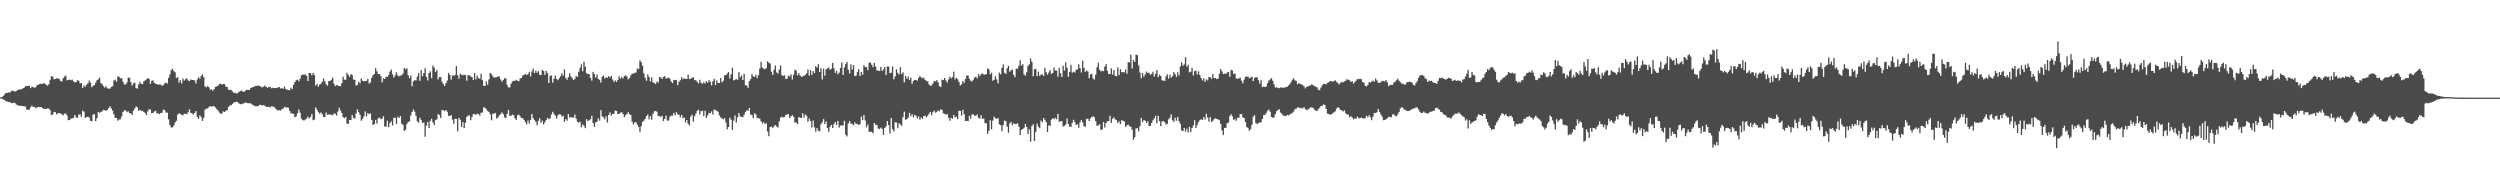 <?xml version="1.0" encoding="UTF-8"?>
<svg xmlns="http://www.w3.org/2000/svg" width="1920" height="150">
  <path d="M0 74.740h1v1.000H0zM1 74.478h1v1.288H1zM2 73.692h1v2.705H2zM3 72.532h1v4.276H3zM4 71.376h1v6.402H4zM5 71.448h1v6.496H5zM6 70.839h1v7.536H6zM7 71.229h1v6.994H7zM8 70.102h1v8.985H8zM9 69.677h1v9.524H9zM10 69.787h1v9.084H10zM11 70.406h1v8.624H11zM12 69.946h1v10.287H12zM13 69.129h1v11.721H13zM14 68.934h1v12.108H14zM15 68.496h1v12.858H15zM16 68.582h1v12.745H16zM17 67.900h1v13.626H17zM18 67.435h1v14.191H18zM19 66.271h1v15.556H19zM20 66.097h1v17.901H20zM21 65.951h1v18.323H21zM22 65.891h1v18.423H22zM23 67.710h1v14.747H23zM24 66.497h1v14.598H24zM25 66.843h1v15.408H25zM26 67.425h1v14.588H26zM27 66.902h1v16.210H27zM28 65.303h1v17.271H28zM29 65.074h1v16.975H29zM30 64.479h1v17.874H30zM31 64.285h1v17.879H31zM32 64.515h1v18.413H32zM33 63.965h1v19.740H33zM34 64.225h1v19.218H34zM35 65.052h1v18.641H35zM36 65.810h1v17.502H36zM37 64.728h1v18.678H37zM38 61.368h1v23.268H38zM39 58.490h1v29.932H39zM40 58.965h1v28.900H40zM41 60.927h1v25.008H41zM42 60.681h1v25.467H42zM43 60.210h1v27.632H43zM44 60.115h1v26.824H44zM45 60.707h1v26.191H45zM46 62.094h1v25.004H46zM47 62.629h1v25.160H47zM48 60.111h1v28.505H48zM49 58.762h1v28.512H49zM50 58.100h1v29.111H50zM51 61.687h1v26.934H51zM52 61.435h1v30.888H52zM53 61.155h1v31.036H53zM54 61.616h1v29.411H54zM55 61.087h1v29.910H55zM56 62.422h1v28.066H56zM57 63.324h1v24.963H57zM58 63.007h1v27.038H58zM59 61.605h1v29.009H59zM60 62.027h1v26.046H60zM61 63.961h1v23.867H61zM62 63.802h1v25.911H62zM63 67.494h1v17.512H63zM64 65.569h1v20.200H64zM65 66.667h1v23.762H65zM66 65.146h1v24.853H66zM67 64.065h1v25.566H67zM68 61.904h1v28.311H68zM69 63.436h1v29.324H69zM70 66.978h1v26.211H70zM71 65.835h1v22.148H71zM72 65.324h1v22.382H72zM73 63.563h1v29.533H73zM74 61.666h1v29.145H74zM75 60.927h1v25.047H75zM76 59.535h1v27.081H76zM77 63.861h1v22.149H77zM78 64.614h1v20.740H78zM79 66.194h1v18.196H79zM80 67.222h1v17.475H80zM81 66.264h1v18.897H81zM82 67.829h1v16.600H82zM83 68.070h1v14.881H83zM84 68.055h1v13.571H84zM85 66.816h1v16.507H85zM86 66.241h1v18.727H86zM87 61.839h1v26.032H87zM88 61.121h1v29.393H88zM89 62.806h1v27.819H89zM90 58.569h1v34.165H90zM91 58.965h1v32.845H91zM92 60.071h1v31.541H92zM93 60.171h1v29.202H93zM94 62.822h1v23.181H94zM95 64.716h1v20.122H95zM96 64.924h1v19.841H96zM97 63.418h1v22.745H97zM98 59.484h1v26.004H98zM99 59.857h1v26.959H99zM100 63.086h1v24.084H100zM101 65.738h1v22.566H101zM102 63.988h1v20.998H102zM103 63.564h1v19.750H103zM104 67.619h1v14.152H104zM105 68.075h1v14.334H105zM106 64.945h1v20.156H106zM107 62.753h1v21.669H107zM108 64.486h1v20.666H108zM109 64.629h1v20.360H109zM110 62.405h1v23.547H110zM111 61.805h1v25.103H111zM112 60.942h1v27.485H112zM113 59.986h1v25.524H113zM114 60.523h1v23.248H114zM115 64.433h1v19.728H115zM116 62.179h1v24.764H116zM117 61.697h1v25.034H117zM118 63.574h1v22.085H118zM119 64.368h1v20.735H119zM120 64.585h1v22.450H120zM121 65.050h1v22.022H121zM122 64.879h1v22.810H122zM123 64.899h1v21.902H123zM124 65.989h1v20.550H124zM125 65.248h1v18.890H125zM126 64.002h1v20.633H126zM127 63.429h1v23.047H127zM128 64.132h1v22.371H128zM129 59.776h1v31.943H129zM130 57.206h1v38.808H130zM131 53.901h1v43.969H131zM132 52.891h1v44.937H132zM133 54.567h1v41.949H133zM134 55.569h1v38.544H134zM135 59.934h1v32.857H135zM136 59.169h1v28.882H136zM137 63.424h1v23.516H137zM138 61.556h1v25.920H138zM139 64.066h1v24.148H139zM140 60.288h1v28.280H140zM141 61.956h1v25.407H141zM142 60.823h1v26.598H142zM143 60.126h1v27.636H143zM144 61.762h1v24.414H144zM145 62.308h1v21.633H145zM146 60.960h1v25.691H146zM147 61.451h1v25.583H147zM148 61.431h1v26.652H148zM149 61.823h1v24.890H149zM150 64.104h1v21.252H150zM151 61.047h1v28.704H151zM152 59.318h1v31.960H152zM153 60.499h1v28.057H153zM154 58.272h1v31.615H154zM155 57.084h1v35.768H155zM156 59.372h1v31.206H156zM157 66.460h1v17.818H157zM158 67.057h1v16.342H158zM159 66.091h1v17.197H159zM160 67.085h1v15.157H160zM161 68.986h1v12.417H161zM162 68.580h1v13.517H162zM163 69.759h1v11.708H163zM164 68.420h1v13.203H164zM165 66.732h1v15.857H165zM166 66.301h1v17.586H166zM167 65.711h1v19.213H167zM168 64.638h1v21.780H168zM169 64.129h1v23.200H169zM170 65.040h1v22.121H170zM171 64.461h1v21.102H171zM172 64.593h1v21.458H172zM173 66.608h1v18.407H173zM174 66.822h1v17.836H174zM175 68.928h1v13.150H175zM176 69.051h1v11.916H176zM177 68.983h1v11.936H177zM178 70.182h1v9.623H178zM179 71.221h1v7.547H179zM180 71.392h1v7.138H180zM181 71.693h1v6.439H181zM182 71.653h1v6.663H182zM183 70.608h1v8.787H183zM184 70.084h1v9.828H184zM185 69.390h1v10.748H185zM186 70.399h1v9.193H186zM187 70.553h1v8.758H187zM188 69.603h1v9.006H188zM189 68.939h1v10.216H189zM190 69.094h1v10.225H190zM191 69.076h1v10.202H191zM192 67.667h1v11.677H192zM193 67.139h1v12.966H193zM194 66.940h1v13.925H194zM195 66.314h1v14.943H195zM196 66.061h1v15.659H196zM197 65.836h1v15.722H197zM198 65.700h1v15.689H198zM199 66.124h1v14.316H199zM200 66.732h1v13.884H200zM201 67.110h1v13.961H201zM202 66.507h1v14.253H202zM203 65.757h1v15.412H203zM204 66.720h1v15.428H204zM205 67.464h1v14.646H205zM206 66.666h1v15.286H206zM207 66.754h1v15.813H207zM208 67.829h1v13.858H208zM209 67.441h1v14.374H209zM210 67.647h1v14.428H210zM211 67.709h1v15.641H211zM212 67.559h1v16.535H212zM213 67.025h1v18.019H213zM214 66.909h1v17.633H214zM215 67.870h1v17.066H215zM216 67.845h1v16.058H216zM217 68.153h1v15.198H217zM218 66.548h1v15.525H218zM219 68.361h1v14.222H219zM220 68.899h1v13.551H220zM221 69.187h1v13.627H221zM222 69.254h1v15.916H222zM223 67.316h1v19.795H223zM224 68.442h1v18.603H224zM225 65.002h1v22.545H225zM226 62.969h1v27.070H226zM227 61.526h1v27.972H227zM228 61.167h1v25.859H228zM229 62.460h1v21.648H229zM230 60.418h1v26.122H230zM231 57.732h1v33.378H231zM232 57.264h1v34.985H232zM233 57.393h1v35.151H233zM234 57.183h1v34.578H234zM235 58.340h1v32.711H235zM236 62.245h1v27.311H236zM237 56.023h1v34.902H237zM238 56.180h1v33.744H238zM239 57.783h1v29.888H239zM240 55.935h1v36.419H240zM241 57.765h1v34.101H241zM242 65.743h1v16.768H242zM243 64.458h1v19.864H243zM244 66.540h1v19.636H244zM245 64.916h1v22.344H245zM246 64.298h1v22.060H246zM247 62.800h1v24.923H247zM248 60.325h1v29.364H248zM249 62.495h1v27.528H249zM250 64.787h1v21.656H250zM251 65.786h1v22.437H251zM252 62.290h1v25.551H252zM253 62.165h1v25.947H253zM254 61.237h1v26.853H254zM255 59.547h1v29.097H255zM256 64.262h1v22.886H256zM257 66.124h1v21.219H257zM258 65.198h1v23.543H258zM259 65.784h1v19.915H259zM260 65.992h1v16.678H260zM261 66.193h1v18.723H261zM262 63.920h1v22.847H262zM263 58.856h1v31.126H263zM264 61.238h1v29.649H264zM265 61.207h1v28.599H265zM266 55.903h1v39.050H266zM267 57.445h1v37.627H267zM268 59.034h1v33.069H268zM269 56.861h1v35.412H269zM270 57.650h1v30.746H270zM271 60.956h1v29.581H271zM272 61.390h1v29.751H272zM273 65.687h1v21.500H273zM274 65.200h1v18.824H274zM275 62.762h1v23.460H275zM276 63.922h1v24.283H276zM277 60.243h1v32.473H277zM278 62.004h1v29.289H278zM279 62.455h1v26.977H279zM280 62.238h1v23.323H280zM281 62.089h1v27.301H281zM282 60.540h1v26.359H282zM283 64.150h1v23.471H283zM284 63.224h1v23.825H284zM285 59.694h1v32.422H285zM286 57.757h1v38.346H286zM287 56.889h1v38.342H287zM288 52.369h1v39.731H288zM289 54.794h1v40.113H289zM290 56.875h1v33.933H290zM291 56.888h1v33.417H291zM292 58.527h1v33.002H292zM293 63.251h1v27.857H293zM294 60.127h1v29.122H294zM295 60.687h1v36.401H295zM296 58.836h1v38.512H296zM297 59.071h1v33.600H297zM298 57.607h1v40.105H298zM299 54.923h1v39.583H299zM300 53.365h1v39.823H300zM301 57.097h1v39.255H301zM302 59.592h1v30.823H302zM303 57.912h1v32.631H303zM304 55.519h1v39.669H304zM305 57.865h1v31.765H305zM306 58.669h1v32.082H306zM307 58.072h1v31.033H307zM308 57.802h1v37.177H308zM309 56.471h1v39.445H309zM310 52.087h1v48.515H310zM311 53.263h1v46.326H311zM312 52.488h1v42.791H312zM313 57.708h1v35.973H313zM314 60.110h1v33.054H314zM315 58.084h1v30.482H315zM316 66.243h1v19.779H316zM317 62.454h1v21.680H317zM318 61.546h1v24.231H318zM319 61.774h1v27.214H319zM320 58.832h1v34.380H320zM321 56.099h1v38.085H321zM322 62.028h1v28.385H322zM323 53.849h1v38.383H323zM324 58.498h1v36.010H324zM325 56.140h1v37.913H325zM326 52.412h1v52.602H326zM327 59.207h1v37.337H327zM328 61.814h1v31.860H328zM329 56.063h1v42.239H329zM330 54.846h1v37.910H330zM331 60.045h1v31.197H331zM332 50.343h1v43.679H332zM333 51.893h1v44.131H333zM334 55.364h1v36.867H334zM335 53.635h1v38.019H335zM336 60.913h1v26.567H336zM337 59.160h1v29.253H337zM338 59.178h1v31.558H338zM339 62.844h1v21.736H339zM340 64.593h1v20.022H340zM341 66.045h1v19.363H341zM342 63.927h1v20.564H342zM343 61.894h1v23.931H343zM344 55.940h1v33.013H344zM345 57.542h1v31.513H345zM346 61.129h1v27.296H346zM347 57.998h1v33.819H347zM348 58.105h1v36.900H348zM349 57.641h1v33.598H349zM350 50.716h1v40.654H350zM351 57.810h1v43.061H351zM352 60.390h1v30.202H352zM353 56.566h1v35.446H353zM354 57.387h1v40.004H354zM355 57.849h1v35.894H355zM356 57.385h1v41.032H356zM357 57.765h1v36.512H357zM358 61.957h1v27.834H358zM359 57.595h1v31.161H359zM360 57.926h1v30.775H360zM361 58.691h1v33.668H361zM362 59.166h1v30.785H362zM363 61.507h1v26.167H363zM364 56.130h1v31.323H364zM365 61.041h1v27.342H365zM366 57.997h1v29.247H366zM367 60.000h1v27.624H367zM368 60.543h1v28.322H368zM369 56.621h1v29.977H369zM370 61.470h1v24.965H370zM371 65.854h1v16.544H371zM372 66.034h1v16.780H372zM373 62.451h1v21.363H373zM374 65.066h1v20.132H374zM375 60.969h1v25.008H375zM376 55.952h1v31.841H376zM377 57.004h1v35.431H377zM378 58.614h1v28.644H378zM379 59.724h1v27.569H379zM380 59.353h1v27.329H380zM381 59.339h1v31.765H381zM382 58.497h1v31.663H382zM383 58.909h1v29.603H383zM384 60.983h1v26.691H384zM385 62.658h1v23.646H385zM386 61.515h1v26.140H386zM387 60.120h1v30.021H387zM388 60.171h1v30.424H388zM389 65.169h1v22.360H389zM390 67.196h1v17.233H390zM391 67.105h1v21.845H391zM392 64.353h1v24.628H392zM393 62.590h1v25.431H393zM394 61.940h1v26.543H394zM395 62.203h1v28.594H395zM396 61.295h1v30.887H396zM397 61.989h1v26.518H397zM398 62.419h1v25.588H398zM399 60.239h1v29.045H399zM400 59.803h1v30.893H400zM401 57.959h1v32.754H401zM402 57.566h1v34.592H402zM403 56.694h1v37.165H403zM404 57.654h1v37.856H404zM405 56.838h1v35.688H405zM406 55.214h1v39.670H406zM407 58.725h1v33.338H407zM408 54.889h1v32.715H408zM409 52.619h1v38.122H409zM410 56.114h1v36.218H410zM411 54.258h1v39.294H411zM412 55.901h1v40.256H412zM413 54.654h1v38.091H413zM414 57.564h1v33.285H414zM415 57.539h1v36.796H415zM416 53.652h1v38.955H416zM417 54.563h1v40.906H417zM418 57.461h1v36.477H418zM419 54.426h1v37.610H419zM420 56.209h1v34.329H420zM421 63.745h1v27.638H421zM422 58.412h1v32.571H422zM423 57.848h1v30.116H423zM424 63.493h1v22.322H424zM425 60.487h1v26.945H425zM426 58.005h1v30.852H426zM427 60.654h1v30.360H427zM428 61.565h1v27.044H428zM429 60.073h1v27.604H429zM430 58.536h1v29.422H430zM431 56.396h1v33.109H431zM432 58.099h1v30.759H432zM433 53.245h1v40.332H433zM434 59.728h1v31.725H434zM435 61.274h1v31.439H435zM436 59.229h1v28.386H436zM437 56.356h1v33.845H437zM438 58.777h1v31.274H438zM439 60.093h1v30.076H439zM440 61.483h1v28.921H440zM441 60.601h1v27.410H441zM442 58.320h1v32.745H442zM443 59.076h1v34.449H443zM444 55.137h1v39.066H444zM445 52.067h1v41.384H445zM446 49.400h1v48.462H446zM447 54.728h1v40.843H447zM448 47.418h1v49.194H448zM449 51.210h1v47.177H449zM450 56.287h1v35.283H450zM451 56.859h1v36.198H451zM452 56.876h1v35.532H452zM453 59.824h1v31.665H453zM454 61.899h1v27.055H454zM455 55.178h1v39.262H455zM456 56.871h1v40.562H456zM457 59.520h1v34.481H457zM458 57.304h1v36.121H458zM459 60.623h1v30.190H459zM460 61.281h1v31.370H460zM461 63.416h1v21.144H461zM462 58.911h1v30.453H462zM463 57.982h1v32.190H463zM464 60.274h1v31.422H464zM465 59.378h1v29.930H465zM466 59.795h1v34.319H466zM467 58.447h1v29.821H467zM468 59.501h1v26.805H468zM469 58.346h1v30.506H469zM470 61.020h1v26.540H470zM471 62.942h1v24.502H471zM472 61.676h1v23.200H472zM473 62.994h1v22.270H473zM474 61.339h1v26.340H474zM475 58.655h1v28.689H475zM476 60.323h1v26.242H476zM477 59.090h1v26.985H477zM478 60.258h1v27.277H478zM479 58.357h1v31.583H479zM480 57.936h1v30.481H480zM481 58.761h1v28.802H481zM482 60.958h1v25.148H482zM483 59.838h1v27.807H483zM484 57.780h1v30.714H484zM485 56.432h1v37.047H485zM486 56.691h1v38.989H486zM487 55.896h1v38.128H487zM488 55.732h1v38.218H488zM489 52.583h1v43.206H489zM490 53.031h1v44.477H490zM491 46.336h1v55.210H491zM492 47.814h1v49.146H492zM493 50.365h1v43.339H493zM494 56.270h1v36.347H494zM495 59.702h1v31.643H495zM496 62.065h1v27.049H496zM497 57.126h1v30.765H497zM498 59.016h1v32.637H498zM499 62.496h1v26.766H499zM500 59.411h1v32.543H500zM501 63.199h1v24.326H501zM502 63.774h1v21.711H502zM503 64.635h1v20.662H503zM504 62.669h1v23.080H504zM505 63.313h1v25.664H505zM506 59.294h1v29.869H506zM507 59.381h1v30.424H507zM508 60.626h1v28.267H508zM509 59.034h1v33.896H509zM510 58.417h1v32.927H510zM511 60.307h1v28.481H511zM512 60.033h1v32.599H512zM513 59.502h1v33.118H513zM514 60.486h1v29.221H514zM515 62.604h1v26.202H515zM516 63.784h1v25.070H516zM517 61.320h1v25.407H517zM518 61.535h1v27.029H518zM519 61.332h1v24.784H519zM520 65.433h1v22.340H520zM521 62.775h1v25.401H521zM522 61.574h1v28.503H522zM523 59.248h1v29.051H523zM524 60.806h1v29.950H524zM525 60.089h1v30.113H525zM526 60.627h1v33.411H526zM527 60.693h1v31.484H527zM528 57.345h1v37.741H528zM529 60.691h1v35.698H529zM530 60.477h1v29.069H530zM531 59.706h1v28.404H531zM532 59.392h1v34.075H532zM533 61.496h1v27.727H533zM534 61.681h1v25.571H534zM535 62.886h1v22.261H535zM536 63.993h1v20.248H536zM537 61.246h1v26.718H537zM538 63.581h1v21.820H538zM539 64.408h1v20.635H539zM540 63.133h1v26.075H540zM541 64.180h1v20.931H541zM542 62.312h1v28.327H542zM543 63.599h1v25.081H543zM544 61.523h1v25.189H544zM545 62.885h1v24.162H545zM546 65.567h1v19.973H546zM547 62.421h1v25.516H547zM548 60.562h1v23.546H548zM549 65.342h1v19.167H549zM550 61.803h1v23.263H550zM551 63.799h1v22.131H551zM552 63.679h1v25.013H552zM553 59.891h1v30.284H553zM554 63.202h1v27.843H554zM555 62.080h1v29.537H555zM556 57.869h1v32.823H556zM557 57.765h1v36.281H557zM558 56.485h1v42.797H558zM559 55.359h1v42.160H559zM560 60.329h1v30.063H560zM561 57.154h1v34.820H561zM562 52.003h1v47.834H562zM563 61.764h1v30.976H563zM564 61.227h1v27.395H564zM565 60.717h1v33.385H565zM566 61.363h1v28.807H566zM567 55.365h1v31.443H567zM568 59.349h1v30.060H568zM569 57.941h1v31.853H569zM570 61.423h1v28.640H570zM571 56.671h1v31.473H571zM572 65.468h1v20.687H572zM573 65.649h1v19.090H573zM574 67.528h1v17.592H574zM575 62.248h1v20.673H575zM576 60.758h1v27.173H576zM577 56.960h1v31.581H577zM578 58.586h1v32.246H578zM579 59.106h1v27.884H579zM580 57.513h1v30.403H580zM581 60.010h1v30.752H581zM582 57.731h1v32.908H582zM583 52.685h1v38.515H583zM584 47.481h1v45.664H584zM585 51.798h1v43.099H585zM586 52.767h1v41.022H586zM587 53.146h1v42.112H587zM588 52.268h1v42.346H588zM589 47.083h1v53.883H589zM590 48.160h1v56.426H590zM591 48.798h1v48.770H591zM592 55.063h1v42.098H592zM593 57.506h1v40.912H593zM594 53.550h1v43.402H594zM595 50.273h1v45.657H595zM596 55.601h1v41.580H596zM597 56.494h1v41.457H597zM598 53.447h1v39.683H598zM599 50.188h1v40.068H599zM600 57.769h1v31.950H600zM601 58.323h1v31.834H601zM602 57.730h1v32.184H602zM603 60.738h1v27.504H603zM604 60.489h1v27.428H604zM605 58.010h1v29.621H605zM606 58.828h1v31.849H606zM607 57.109h1v32.293H607zM608 61.057h1v27.340H608zM609 57.389h1v32.194H609zM610 53.521h1v40.651H610zM611 54.243h1v39.802H611zM612 57.863h1v37.492H612zM613 56.091h1v33.799H613zM614 57.966h1v32.598H614zM615 59.003h1v31.496H615zM616 58.663h1v28.394H616zM617 58.143h1v32.222H617zM618 57.475h1v30.523H618zM619 56.229h1v32.652H619zM620 53.352h1v40.258H620zM621 58.071h1v33.074H621zM622 53.867h1v39.054H622zM623 57.538h1v40.403H623zM624 54.554h1v37.942H624zM625 56.094h1v41.718H625zM626 50.949h1v50.210H626zM627 51.914h1v46.438H627zM628 49.306h1v51.080H628zM629 55.297h1v45.563H629zM630 52.367h1v43.143H630zM631 61.051h1v32.822H631zM632 52.771h1v38.658H632zM633 58.136h1v37.067H633zM634 53.170h1v40.170H634zM635 52.542h1v45.827H635zM636 51.942h1v49.356H636zM637 53.617h1v43.748H637zM638 52.742h1v43.081H638zM639 48.296h1v50.081H639zM640 52.364h1v43.043H640zM641 56.023h1v37.666H641zM642 54.392h1v41.549H642zM643 57.067h1v35.778H643zM644 55.742h1v42.191H644zM645 52.102h1v44.283H645zM646 47.952h1v48.385H646zM647 57.622h1v38.748H647zM648 51.829h1v40.874H648zM649 49.233h1v54.227H649zM650 47.579h1v57.187H650zM651 53.577h1v41.236H651zM652 56.438h1v36.610H652zM653 49.394h1v45.518H653zM654 53.447h1v41.689H654zM655 50.066h1v46.236H655zM656 58.455h1v35.529H656zM657 57.987h1v37.205H657zM658 55.369h1v39.846H658zM659 53.170h1v42.877H659zM660 58.358h1v37.057H660zM661 55.254h1v34.344H661zM662 57.355h1v34.906H662zM663 49.988h1v38.323H663zM664 51.555h1v40.976H664zM665 51.505h1v46.255H665zM666 53.866h1v41.802H666zM667 48.258h1v53.067H667zM668 47.982h1v53.076H668zM669 49.699h1v51.638H669zM670 51.499h1v50.886H670zM671 48.364h1v46.068H671zM672 51.149h1v44.617H672zM673 54.094h1v42.012H673zM674 54.172h1v44.465H674zM675 54.444h1v44.661H675zM676 51.398h1v46.577H676zM677 54.410h1v44.579H677zM678 53.314h1v50.266H678zM679 51.480h1v46.857H679zM680 57.655h1v39.362H680zM681 51.034h1v41.886H681zM682 51.130h1v44.908H682zM683 56.115h1v46.449H683zM684 55.882h1v34.699H684zM685 51.038h1v48.212H685zM686 60.952h1v39.992H686zM687 58.623h1v35.327H687zM688 53.218h1v40.812H688zM689 55.964h1v42.563H689zM690 57.274h1v37.380H690zM691 51.593h1v43.965H691zM692 56.884h1v39.659H692zM693 55.530h1v34.460H693zM694 63.297h1v22.429H694zM695 58.378h1v33.620H695zM696 60.632h1v30.888H696zM697 58.767h1v31.620H697zM698 61.355h1v25.281H698zM699 59.655h1v29.550H699zM700 64.351h1v23.356H700zM701 62.099h1v28.041H701zM702 61.370h1v26.848H702zM703 61.460h1v27.469H703zM704 61.978h1v28.794H704zM705 59.734h1v29.588H705zM706 58.478h1v33.468H706zM707 59.479h1v30.720H707zM708 60.118h1v31.151H708zM709 59.623h1v29.486H709zM710 61.407h1v27.444H710zM711 62.134h1v27.909H711zM712 62.577h1v26.306H712zM713 64.821h1v22.542H713zM714 65.822h1v20.128H714zM715 65.593h1v22.874H715zM716 64.125h1v22.045H716zM717 62.099h1v22.869H717zM718 62.541h1v23.993H718zM719 61.490h1v24.403H719zM720 63.225h1v21.552H720zM721 66.179h1v19.283H721zM722 66.871h1v17.091H722zM723 61.145h1v23.219H723zM724 61.509h1v25.546H724zM725 59.847h1v27.618H725zM726 61.782h1v26.327H726zM727 63.407h1v24.214H727zM728 61.025h1v29.392H728zM729 58.809h1v33.941H729zM730 60.212h1v30.264H730zM731 59.260h1v31.909H731zM732 55.003h1v33.252H732zM733 60.992h1v29.121H733zM734 59.742h1v29.865H734zM735 60.888h1v30.680H735zM736 62.884h1v22.186H736zM737 65.703h1v19.423H737zM738 64.742h1v24.065H738zM739 62.125h1v22.136H739zM740 63.579h1v24.063H740zM741 60.654h1v32.269H741zM742 58.052h1v34.714H742zM743 58.003h1v35.102H743zM744 60.472h1v28.481H744zM745 62.005h1v29.219H745zM746 62.582h1v25.504H746zM747 61.245h1v26.494H747zM748 59.490h1v29.395H748zM749 58.893h1v30.107H749zM750 60.226h1v27.737H750zM751 56.950h1v33.536H751zM752 58.454h1v32.676H752zM753 56.916h1v31.659H753zM754 56.493h1v34.769H754zM755 57.080h1v33.955H755zM756 57.346h1v37.236H756zM757 57.009h1v37.685H757zM758 52.505h1v50.201H758zM759 53.355h1v47.121H759zM760 57.029h1v35.345H760zM761 55.812h1v43.489H761zM762 62.015h1v30.613H762zM763 61.310h1v28.306H763zM764 58.435h1v32.371H764zM765 61.037h1v30.227H765zM766 64.036h1v26.564H766zM767 55.743h1v39.820H767zM768 57.040h1v39.124H768zM769 52.216h1v48.599H769zM770 49.446h1v46.542H770zM771 55.799h1v36.806H771zM772 56.791h1v36.363H772zM773 52.548h1v44.701H773zM774 50.540h1v51.432H774zM775 55.143h1v39.749H775zM776 53.923h1v39.646H776zM777 53.488h1v42.709H777zM778 57.479h1v37.165H778zM779 59.240h1v36.069H779zM780 52.679h1v42.524H780zM781 52.802h1v41.834H781zM782 50.604h1v46.578H782zM783 46.210h1v57.604H783zM784 50.369h1v49.476H784zM785 49.240h1v49.903H785zM786 57.190h1v40.973H786zM787 58.095h1v37.124H787zM788 55.558h1v41.996H788zM789 50.527h1v52.373H789zM790 49.341h1v49.973H790zM791 44.852h1v63.836H791zM792 47.411h1v49.398H792zM793 58.550h1v36.898H793zM794 53.192h1v55.047H794zM795 52.932h1v48.305H795zM796 58.518h1v36.409H796zM797 55.055h1v42.280H797zM798 58.249h1v40.247H798zM799 57.237h1v35.367H799zM800 57.156h1v36.802H800zM801 58.316h1v32.284H801zM802 52.057h1v39.893H802zM803 55.548h1v38.177H803zM804 57.403h1v43.956H804zM805 55.642h1v40.632H805zM806 53.879h1v42.775H806zM807 56.857h1v35.066H807zM808 56.085h1v34.758H808zM809 51.821h1v39.679H809zM810 54.183h1v36.273H810zM811 54.209h1v37.382H811zM812 58.863h1v28.604H812zM813 52.241h1v41.234H813zM814 56.251h1v36.885H814zM815 59.108h1v33.962H815zM816 50.491h1v46.620H816zM817 54.196h1v42.428H817zM818 47.843h1v47.808H818zM819 52.022h1v39.012H819zM820 58.955h1v36.212H820zM821 55.196h1v41.966H821zM822 49.829h1v47.630H822zM823 55.817h1v38.543H823zM824 55.022h1v37.009H824zM825 55.703h1v38.171H825zM826 53.615h1v42.402H826zM827 53.347h1v42.070H827zM828 49.390h1v48.754H828zM829 52.308h1v41.622H829zM830 55.702h1v36.498H830zM831 46.636h1v47.364H831zM832 52.112h1v44.675H832zM833 55.231h1v42.152H833zM834 54.114h1v37.184H834zM835 54.903h1v36.321H835zM836 60.080h1v32.832H836zM837 57.161h1v33.868H837zM838 56.683h1v33.134H838zM839 60.199h1v29.076H839zM840 61.077h1v28.960H840zM841 57.392h1v35.601H841zM842 51.714h1v44.822H842zM843 48.102h1v48.250H843zM844 53.547h1v41.792H844zM845 54.792h1v44.937H845zM846 54.318h1v45.092H846zM847 54.689h1v39.018H847zM848 51.072h1v46.850H848zM849 49.197h1v45.297H849zM850 54.314h1v38.751H850zM851 56.822h1v36.211H851zM852 56.862h1v32.085H852zM853 52.460h1v41.879H853zM854 57.272h1v33.965H854zM855 53.877h1v36.212H855zM856 58.287h1v33.359H856zM857 58.641h1v33.678H857zM858 51.692h1v42.848H858zM859 57.628h1v35.540H859zM860 53.202h1v42.017H860zM861 55.294h1v37.078H861zM862 55.427h1v37.281H862zM863 55.583h1v37.757H863zM864 53.408h1v44.093H864zM865 56.614h1v39.581H865zM866 47.667h1v48.003H866zM867 48.023h1v49.071H867zM868 41.922h1v55.393H868zM869 52.558h1v47.040H869zM870 46.116h1v61.261H870zM871 47.536h1v57.880H871zM872 41.975h1v56.709H872zM873 42.319h1v56.146H873zM874 50.172h1v50.672H874zM875 55.738h1v41.162H875zM876 60.155h1v30.389H876zM877 56.182h1v37.661H877zM878 58.948h1v33.295H878zM879 57.227h1v35.435H879zM880 54.955h1v39.544H880zM881 55.989h1v37.076H881zM882 55.865h1v40.820H882zM883 57.495h1v39.338H883zM884 56.686h1v37.707H884zM885 55.031h1v37.402H885zM886 58.744h1v32.095H886zM887 56.602h1v32.315H887zM888 53.754h1v40.895H888zM889 59.172h1v29.777H889zM890 57.334h1v35.693H890zM891 58.324h1v38.653H891zM892 61.670h1v31.598H892zM893 61.860h1v31.161H893zM894 62.230h1v31.689H894zM895 58.776h1v36.934H895zM896 57.090h1v38.002H896zM897 60.362h1v31.309H897zM898 57.263h1v33.085H898zM899 59.622h1v28.168H899zM900 58.494h1v33.866H900zM901 55.311h1v38.228H901zM902 57.005h1v33.453H902zM903 59.071h1v33.639H903zM904 55.483h1v34.304H904zM905 57.888h1v35.207H905zM906 50.986h1v44.116H906zM907 47.896h1v52.297H907zM908 50.501h1v50.183H908zM909 49.460h1v48.805H909zM910 43.940h1v57.162H910zM911 51.127h1v47.688H911zM912 49.649h1v52.086H912zM913 55.564h1v41.917H913zM914 55.059h1v46.504H914zM915 52.005h1v46.290H915zM916 57.964h1v38.356H916zM917 54.651h1v37.657H917zM918 54.275h1v44.049H918zM919 57.245h1v38.727H919zM920 54.819h1v38.772H920zM921 57.608h1v34.729H921zM922 59.969h1v31.583H922zM923 61.776h1v30.369H923zM924 60.087h1v29.781H924zM925 62.812h1v29.005H925zM926 60.929h1v26.447H926zM927 61.751h1v28.636H927zM928 58.963h1v34.499H928zM929 59.378h1v30.588H929zM930 60.443h1v33.319H930zM931 56.874h1v35.883H931zM932 60.054h1v31.484H932zM933 59.887h1v30.911H933zM934 60.764h1v30.620H934zM935 60.304h1v31.415H935zM936 56.544h1v35.798H936zM937 53.067h1v42.110H937zM938 54.797h1v45.449H938zM939 56.850h1v46.924H939zM940 56.563h1v41.670H940zM941 56.710h1v41.402H941zM942 55.695h1v38.977H942zM943 55.249h1v38.793H943zM944 58.971h1v30.218H944zM945 53.685h1v34.037H945zM946 54.130h1v35.151H946zM947 56.895h1v35.413H947zM948 56.487h1v34.800H948zM949 60.278h1v32.452H949zM950 60.444h1v30.024H950zM951 60.247h1v30.186H951zM952 59.609h1v28.053H952zM953 61.952h1v25.712H953zM954 64.061h1v25.990H954zM955 61.150h1v29.580H955zM956 58.909h1v34.850H956zM957 58.866h1v38.551H957zM958 58.773h1v39.628H958zM959 60.182h1v40.262H959zM960 59.614h1v39.614H960zM961 58.948h1v36.924H961zM962 62.264h1v27.347H962zM963 59.892h1v28.653H963zM964 59.264h1v35.255H964zM965 59.385h1v35.994H965zM966 61.557h1v32.903H966zM967 64.282h1v29.793H967zM968 61.605h1v32.282H968zM969 66.860h1v24.515H969zM970 66.452h1v21.924H970zM971 66.863h1v21.454H971zM972 66.340h1v20.394H972zM973 63.778h1v21.249H973zM974 61.849h1v22.322H974zM975 60.990h1v24.827H975zM976 60.029h1v29.723H976zM977 62.004h1v28.433H977zM978 64.836h1v25.290H978zM979 67.345h1v20.317H979zM980 66.952h1v18.379H980zM981 67.495h1v17.001H981zM982 67.733h1v16.084H982zM983 67.101h1v19.314H983zM984 67.257h1v20.171H984zM985 67.339h1v21.597H985zM986 67.368h1v21.479H986zM987 66.804h1v22.497H987zM988 66.747h1v21.468H988zM989 65.625h1v22.980H989zM990 64.725h1v23.318H990zM991 63.159h1v24.182H991zM992 61.195h1v25.526H992zM993 60.166h1v25.603H993zM994 61.750h1v22.152H994zM995 62.060h1v21.382H995zM996 64.736h1v17.828H996zM997 63.803h1v18.697H997zM998 64.406h1v18.815H998zM999 64.864h1v18.039H999zM1000 65.395h1v17.916H1000zM1001 66.347h1v15.882H1001zM1002 67.840h1v15.914H1002zM1003 66.717h1v17.782H1003zM1004 66.361h1v17.809H1004zM1005 65.890h1v17.465H1005zM1006 65.493h1v16.947H1006zM1007 64.748h1v17.859H1007zM1008 65.398h1v17.452H1008zM1009 66.130h1v18.157H1009zM1010 66.513h1v18.386H1010zM1011 67.112h1v18.140H1011zM1012 68.841h1v15.046H1012zM1013 69.241h1v13.523H1013zM1014 67.242h1v14.220H1014zM1015 65.551h1v15.755H1015zM1016 64.493h1v15.662H1016zM1017 64.347h1v16.304H1017zM1018 64.815h1v18.912H1018zM1019 63.579h1v23.725H1019zM1020 63.154h1v24.440H1020zM1021 62.328h1v25.724H1021zM1022 62.331h1v25.541H1022zM1023 62.717h1v24.312H1023zM1024 62.255h1v23.974H1024zM1025 61.696h1v23.779H1025zM1026 62.800h1v20.554H1026zM1027 63.839h1v18.462H1027zM1028 64.875h1v17.995H1028zM1029 63.659h1v20.756H1029zM1030 62.869h1v21.926H1030zM1031 63.272h1v22.391H1031zM1032 62.520h1v22.197H1032zM1033 62.040h1v25.008H1033zM1034 60.767h1v27.178H1034zM1035 61.326h1v26.694H1035zM1036 61.698h1v28.390H1036zM1037 62.947h1v26.297H1037zM1038 62.304h1v27.920H1038zM1039 64.209h1v27.463H1039zM1040 63.070h1v27.920H1040zM1041 61.913h1v29.263H1041zM1042 60.737h1v28.830H1042zM1043 60.811h1v30.078H1043zM1044 60.457h1v30.335H1044zM1045 60.811h1v29.565H1045zM1046 62.943h1v27.742H1046zM1047 63.599h1v27.574H1047zM1048 65.860h1v24.769H1048zM1049 66.408h1v22.537H1049zM1050 65.106h1v24.937H1050zM1051 63.021h1v25.399H1051zM1052 63.366h1v26.739H1052zM1053 62.609h1v29.714H1053zM1054 61.916h1v27.589H1054zM1055 62.770h1v23.946H1055zM1056 60.287h1v26.570H1056zM1057 61.721h1v24.498H1057zM1058 63.529h1v20.216H1058zM1059 63.678h1v22.295H1059zM1060 63.121h1v24.762H1060zM1061 62.004h1v27.630H1061zM1062 62.236h1v30.081H1062zM1063 62.572h1v29.525H1063zM1064 61.474h1v30.120H1064zM1065 63.229h1v27.548H1065zM1066 66.150h1v23.500H1066zM1067 65.207h1v24.758H1067zM1068 65.106h1v24.966H1068zM1069 65.254h1v22.694H1069zM1070 63.462h1v24.347H1070zM1071 62.712h1v26.220H1071zM1072 61.612h1v27.782H1072zM1073 60.418h1v27.459H1073zM1074 61.945h1v24.103H1074zM1075 63.108h1v20.173H1075zM1076 64.167h1v18.126H1076zM1077 64.308h1v18.605H1077zM1078 64.970h1v19.290H1078zM1079 64.824h1v19.481H1079zM1080 63.082h1v22.271H1080zM1081 63.109h1v22.046H1081zM1082 62.601h1v22.580H1082zM1083 63.076h1v21.249H1083zM1084 63.403h1v20.533H1084zM1085 65.133h1v18.246H1085zM1086 65.709h1v17.465H1086zM1087 63.744h1v18.626H1087zM1088 62.287h1v20.329H1088zM1089 59.714h1v24.427H1089zM1090 58.086h1v27.794H1090zM1091 57.593h1v29.191H1091zM1092 57.828h1v28.869H1092zM1093 58.243h1v27.475H1093zM1094 60.061h1v26.592H1094zM1095 60.783h1v26.230H1095zM1096 62.978h1v24.387H1096zM1097 61.853h1v24.713H1097zM1098 62.195h1v23.598H1098zM1099 62.023h1v23.746H1099zM1100 63.057h1v22.205H1100zM1101 63.736h1v21.216H1101zM1102 63.762h1v19.279H1102zM1103 64.429h1v18.326H1103zM1104 62.056h1v21.380H1104zM1105 59.865h1v24.425H1105zM1106 60.059h1v25.876H1106zM1107 59.537h1v26.686H1107zM1108 60.288h1v27.530H1108zM1109 60.738h1v27.321H1109zM1110 61.154h1v27.697H1110zM1111 60.351h1v29.876H1111zM1112 59.762h1v30.518H1112zM1113 60.059h1v30.447H1113zM1114 60.436h1v30.669H1114zM1115 62.166h1v27.293H1115zM1116 61.743h1v26.664H1116zM1117 61.274h1v26.023H1117zM1118 62.191h1v25.167H1118zM1119 61.587h1v25.535H1119zM1120 62.109h1v24.206H1120zM1121 62.064h1v25.535H1121zM1122 63.277h1v25.238H1122zM1123 61.144h1v28.226H1123zM1124 60.711h1v29.304H1124zM1125 58.790h1v33.790H1125zM1126 56.555h1v35.042H1126zM1127 53.704h1v44.950H1127zM1128 59.778h1v32.665H1128zM1129 59.567h1v35.599H1129zM1130 55.370h1v38.602H1130zM1131 57.486h1v36.052H1131zM1132 57.984h1v34.865H1132zM1133 63.085h1v29.403H1133zM1134 63.146h1v26.480H1134zM1135 62.937h1v24.751H1135zM1136 62.895h1v25.398H1136zM1137 61.595h1v27.023H1137zM1138 60.177h1v28.931H1138zM1139 59.591h1v27.823H1139zM1140 56.636h1v30.987H1140zM1141 55.310h1v36.013H1141zM1142 53.045h1v40.777H1142zM1143 53.954h1v42.519H1143zM1144 52.146h1v46.035H1144zM1145 51.560h1v48.300H1145zM1146 51.911h1v47.234H1146zM1147 53.651h1v45.554H1147zM1148 55.204h1v40.989H1148zM1149 61.250h1v32.762H1149zM1150 62.967h1v29.548H1150zM1151 63.269h1v27.144H1151zM1152 61.773h1v26.871H1152zM1153 60.753h1v26.193H1153zM1154 59.688h1v27.726H1154zM1155 59.412h1v29.247H1155zM1156 58.248h1v29.268H1156zM1157 57.444h1v31.665H1157zM1158 55.347h1v34.454H1158zM1159 55.835h1v33.085H1159zM1160 56.347h1v32.496H1160zM1161 55.672h1v34.427H1161zM1162 56.642h1v36.266H1162zM1163 56.200h1v40.865H1163zM1164 62.198h1v32.890H1164zM1165 63.436h1v32.111H1165zM1166 62.676h1v32.256H1166zM1167 63.446h1v31.440H1167zM1168 61.804h1v33.155H1168zM1169 61.569h1v32.305H1169zM1170 58.662h1v32.635H1170zM1171 58.126h1v33.000H1171zM1172 56.277h1v33.659H1172zM1173 55.910h1v33.884H1173zM1174 55.018h1v34.044H1174zM1175 55.801h1v34.076H1175zM1176 54.053h1v36.665H1176zM1177 55.783h1v36.058H1177zM1178 58.412h1v31.828H1178zM1179 61.307h1v27.457H1179zM1180 61.556h1v28.674H1180zM1181 60.183h1v30.853H1181zM1182 59.948h1v31.845H1182zM1183 57.284h1v35.808H1183zM1184 57.633h1v39.119H1184zM1185 55.481h1v42.304H1185zM1186 56.313h1v43.137H1186zM1187 58.953h1v39.181H1187zM1188 59.281h1v35.651H1188zM1189 58.220h1v35.295H1189zM1190 55.296h1v33.347H1190zM1191 58.650h1v31.201H1191zM1192 57.082h1v35.415H1192zM1193 53.016h1v42.093H1193zM1194 46.115h1v53.318H1194zM1195 50.826h1v40.723H1195zM1196 46.827h1v46.715H1196zM1197 50.088h1v42.245H1197zM1198 50.707h1v40.493H1198zM1199 51.544h1v40.090H1199zM1200 56.377h1v39.278H1200zM1201 56.391h1v39.836H1201zM1202 60.235h1v35.694H1202zM1203 57.375h1v39.280H1203zM1204 58.738h1v45.039H1204zM1205 54.651h1v48.231H1205zM1206 53.146h1v50.395H1206zM1207 59.768h1v41.956H1207zM1208 57.691h1v41.472H1208zM1209 59.416h1v40.423H1209zM1210 55.313h1v41.332H1210zM1211 56.192h1v35.446H1211zM1212 57.328h1v37.535H1212zM1213 54.387h1v38.707H1213zM1214 56.628h1v37.330H1214zM1215 57.653h1v40.437H1215zM1216 47.731h1v61.116H1216zM1217 51.021h1v57.054H1217zM1218 54.321h1v45.031H1218zM1219 45.366h1v56.085H1219zM1220 58.502h1v47.454H1220zM1221 56.305h1v41.923H1221zM1222 52.704h1v48.513H1222zM1223 52.967h1v45.248H1223zM1224 52.195h1v46.160H1224zM1225 55.561h1v43.782H1225zM1226 57.205h1v40.327H1226zM1227 51.640h1v44.419H1227zM1228 57.334h1v35.908H1228zM1229 60.481h1v34.879H1229zM1230 55.876h1v39.687H1230zM1231 57.936h1v39.832H1231zM1232 55.557h1v40.184H1232zM1233 54.212h1v45.176H1233zM1234 53.863h1v42.457H1234zM1235 57.954h1v33.254H1235zM1236 57.429h1v35.962H1236zM1237 54.055h1v38.098H1237zM1238 54.933h1v38.885H1238zM1239 55.361h1v39.613H1239zM1240 55.945h1v36.837H1240zM1241 57.246h1v32.175H1241zM1242 55.432h1v36.262H1242zM1243 51.900h1v36.362H1243zM1244 55.685h1v32.090H1244zM1245 48.308h1v40.522H1245zM1246 48.278h1v39.972H1246zM1247 52.347h1v34.755H1247zM1248 45.432h1v43.655H1248zM1249 47.433h1v42.297H1249zM1250 49.506h1v39.865H1250zM1251 47.846h1v48.028H1251zM1252 47.143h1v49.917H1252zM1253 57.283h1v36.008H1253zM1254 53.024h1v48.905H1254zM1255 46.511h1v53.116H1255zM1256 49.868h1v53.255H1256zM1257 43.322h1v58.761H1257zM1258 54.499h1v43.298H1258zM1259 52.290h1v47.875H1259zM1260 50.203h1v48.180H1260zM1261 46.556h1v57.973H1261zM1262 49.539h1v49.614H1262zM1263 49.506h1v52.150H1263zM1264 49.869h1v50.806H1264zM1265 53.779h1v47.583H1265zM1266 49.728h1v45.006H1266zM1267 51.665h1v38.980H1267zM1268 56.756h1v38.812H1268zM1269 46.121h1v49.345H1269zM1270 53.310h1v45.031H1270zM1271 54.829h1v34.815H1271zM1272 56.036h1v33.511H1272zM1273 55.918h1v36.889H1273zM1274 51.639h1v41.434H1274zM1275 47.292h1v51.066H1275zM1276 53.299h1v47.348H1276zM1277 52.507h1v49.286H1277zM1278 49.698h1v48.347H1278zM1279 48.616h1v60.575H1279zM1280 43.303h1v63.325H1280zM1281 53.808h1v52.732H1281zM1282 43.889h1v54.205H1282zM1283 45.269h1v59.026H1283zM1284 46.677h1v54.451H1284zM1285 45.965h1v56.792H1285zM1286 49.854h1v53.045H1286zM1287 44.584h1v61.033H1287zM1288 48.748h1v50.858H1288zM1289 49.381h1v46.753H1289zM1290 47.955h1v47.773H1290zM1291 47.206h1v53.051H1291zM1292 49.343h1v49.137H1292zM1293 43.777h1v54.689H1293zM1294 44.428h1v60.190H1294zM1295 45.918h1v55.983H1295zM1296 42.423h1v57.038H1296zM1297 41.658h1v59.815H1297zM1298 43.452h1v57.875H1298zM1299 53.455h1v45.468H1299zM1300 52.584h1v45.212H1300zM1301 56.755h1v38.274H1301zM1302 57.352h1v35.950H1302zM1303 57.478h1v34.896H1303zM1304 60.249h1v37.818H1304zM1305 54.474h1v43.884H1305zM1306 52.814h1v49.587H1306zM1307 48.797h1v48.129H1307zM1308 44.102h1v57.188H1308zM1309 46.417h1v54.636H1309zM1310 49.611h1v46.066H1310zM1311 49.506h1v47.977H1311zM1312 46.196h1v55.702H1312zM1313 41.533h1v60.684H1313zM1314 41.966h1v62.025H1314zM1315 38.074h1v75.318H1315zM1316 38.811h1v72.028H1316zM1317 48.030h1v63.850H1317zM1318 37.821h1v71.263H1318zM1319 45.365h1v66.355H1319zM1320 48.052h1v52.811H1320zM1321 54.088h1v43.938H1321zM1322 54.528h1v41.326H1322zM1323 55.604h1v41.483H1323zM1324 54.547h1v46.166H1324zM1325 55.291h1v43.136H1325zM1326 56.328h1v41.829H1326zM1327 55.163h1v43.223H1327zM1328 53.704h1v45.342H1328zM1329 50.577h1v50.948H1329zM1330 56.367h1v41.208H1330zM1331 51.043h1v47.595H1331zM1332 50.855h1v49.996H1332zM1333 52.975h1v47.804H1333zM1334 51.274h1v52.665H1334zM1335 49.108h1v57.853H1335zM1336 49.000h1v47.514H1336zM1337 52.409h1v49.298H1337zM1338 46.220h1v46.912H1338zM1339 53.795h1v46.695H1339zM1340 47.513h1v46.160H1340zM1341 56.209h1v36.887H1341zM1342 55.588h1v40.789H1342zM1343 54.072h1v43.206H1343zM1344 56.484h1v37.853H1344zM1345 55.185h1v42.484H1345zM1346 55.550h1v40.100H1346zM1347 58.274h1v35.985H1347zM1348 55.873h1v39.823H1348zM1349 60.013h1v36.166H1349zM1350 57.049h1v41.015H1350zM1351 55.834h1v42.079H1351zM1352 56.415h1v41.541H1352zM1353 55.218h1v40.292H1353zM1354 54.421h1v44.296H1354zM1355 56.991h1v36.810H1355zM1356 60.756h1v34.065H1356zM1357 57.190h1v37.471H1357zM1358 59.671h1v30.370H1358zM1359 63.600h1v27.191H1359zM1360 58.502h1v32.087H1360zM1361 62.748h1v28.700H1361zM1362 57.925h1v33.340H1362zM1363 59.875h1v31.328H1363zM1364 59.894h1v28.107H1364zM1365 56.955h1v32.724H1365zM1366 61.842h1v32.459H1366zM1367 59.884h1v34.202H1367zM1368 51.101h1v41.639H1368zM1369 52.813h1v46.411H1369zM1370 55.329h1v45.091H1370zM1371 56.249h1v41.914H1371zM1372 52.580h1v45.780H1372zM1373 53.144h1v43.269H1373zM1374 57.585h1v39.948H1374zM1375 55.465h1v46.235H1375zM1376 53.200h1v44.481H1376zM1377 60.071h1v38.365H1377zM1378 57.915h1v33.892H1378zM1379 59.781h1v34.664H1379zM1380 57.278h1v41.269H1380zM1381 62.900h1v30.609H1381zM1382 57.519h1v33.150H1382zM1383 52.137h1v44.151H1383zM1384 59.038h1v36.836H1384zM1385 58.479h1v39.248H1385zM1386 55.980h1v41.415H1386zM1387 53.282h1v47.384H1387zM1388 51.660h1v44.721H1388zM1389 55.324h1v41.604H1389zM1390 50.903h1v49.138H1390zM1391 52.422h1v40.779H1391zM1392 60.412h1v28.642H1392zM1393 59.389h1v30.642H1393zM1394 58.329h1v33.434H1394zM1395 58.490h1v34.669H1395zM1396 51.352h1v46.077H1396zM1397 51.365h1v48.673H1397zM1398 48.233h1v44.483H1398zM1399 52.741h1v44.589H1399zM1400 59.036h1v45.738H1400zM1401 51.468h1v53.073H1401zM1402 50.365h1v50.569H1402zM1403 49.687h1v53.044H1403zM1404 44.091h1v64.827H1404zM1405 49.344h1v49.401H1405zM1406 47.281h1v51.728H1406zM1407 50.145h1v48.208H1407zM1408 44.435h1v55.636H1408zM1409 52.609h1v48.454H1409zM1410 51.819h1v47.112H1410zM1411 53.660h1v39.607H1411zM1412 56.677h1v43.199H1412zM1413 57.424h1v33.715H1413zM1414 58.249h1v37.345H1414zM1415 53.443h1v43.614H1415zM1416 49.305h1v48.070H1416zM1417 52.281h1v53.538H1417zM1418 52.621h1v44.362H1418zM1419 53.230h1v46.718H1419zM1420 58.520h1v38.358H1420zM1421 58.466h1v40.421H1421zM1422 52.910h1v42.547H1422zM1423 55.090h1v41.835H1423zM1424 53.967h1v41.163H1424zM1425 59.414h1v36.711H1425zM1426 56.861h1v35.338H1426zM1427 51.063h1v45.123H1427zM1428 51.125h1v41.751H1428zM1429 48.602h1v49.319H1429zM1430 52.945h1v47.748H1430zM1431 47.164h1v47.211H1431zM1432 55.078h1v37.885H1432zM1433 49.704h1v42.825H1433zM1434 48.342h1v57.103H1434zM1435 46.403h1v57.331H1435zM1436 51.218h1v50.380H1436zM1437 50.876h1v47.115H1437zM1438 48.621h1v51.456H1438zM1439 48.511h1v49.525H1439zM1440 49.981h1v56.108H1440zM1441 44.048h1v56.452H1441zM1442 50.747h1v55.325H1442zM1443 50.464h1v47.939H1443zM1444 52.094h1v46.648H1444zM1445 56.213h1v39.880H1445zM1446 53.620h1v44.758H1446zM1447 47.783h1v50.663H1447zM1448 47.411h1v52.974H1448zM1449 52.984h1v43.216H1449zM1450 50.334h1v48.881H1450zM1451 51.507h1v50.165H1451zM1452 46.853h1v55.269H1452zM1453 43.457h1v64.545H1453zM1454 48.090h1v54.606H1454zM1455 51.617h1v50.613H1455zM1456 51.279h1v47.833H1456zM1457 45.586h1v52.118H1457zM1458 51.038h1v52.467H1458zM1459 49.147h1v56.543H1459zM1460 47.418h1v55.451H1460zM1461 44.812h1v58.721H1461zM1462 44.445h1v53.053H1462zM1463 48.785h1v43.350H1463zM1464 48.505h1v45.598H1464zM1465 41.343h1v55.224H1465zM1466 50.852h1v45.354H1466zM1467 48.226h1v51.553H1467zM1468 47.551h1v54.088H1468zM1469 45.536h1v54.164H1469zM1470 47.247h1v51.633H1470zM1471 44.938h1v52.910H1471zM1472 46.505h1v52.765H1472zM1473 51.658h1v46.485H1473zM1474 47.470h1v54.877H1474zM1475 50.700h1v45.976H1475zM1476 49.719h1v46.935H1476zM1477 49.375h1v47.983H1477zM1478 53.086h1v45.295H1478zM1479 53.869h1v39.264H1479zM1480 57.712h1v37.862H1480zM1481 57.455h1v34.443H1481zM1482 52.749h1v37.832H1482zM1483 48.193h1v51.608H1483zM1484 41.316h1v58.248H1484zM1485 41.323h1v65.978H1485zM1486 52.479h1v45.401H1486zM1487 50.719h1v47.581H1487zM1488 55.067h1v37.924H1488zM1489 56.256h1v41.856H1489zM1490 58.216h1v36.375H1490zM1491 45.637h1v53.041H1491zM1492 49.062h1v54.625H1492zM1493 49.507h1v56.391H1493zM1494 52.516h1v47.562H1494zM1495 47.616h1v62.130H1495zM1496 47.465h1v53.654H1496zM1497 51.351h1v46.850H1497zM1498 50.678h1v48.081H1498zM1499 58.464h1v36.340H1499zM1500 55.105h1v37.012H1500zM1501 55.437h1v34.753H1501zM1502 58.888h1v35.973H1502zM1503 64.278h1v28.645H1503zM1504 62.896h1v28.894H1504zM1505 62.155h1v28.114H1505zM1506 61.180h1v26.589H1506zM1507 58.262h1v31.541H1507zM1508 57.304h1v30.505H1508zM1509 48.251h1v46.848H1509zM1510 53.580h1v36.816H1510zM1511 53.956h1v43.599H1511zM1512 49.784h1v49.306H1512zM1513 57.259h1v40.034H1513zM1514 55.448h1v41.053H1514zM1515 57.976h1v42.374H1515zM1516 56.060h1v37.504H1516zM1517 56.899h1v37.444H1517zM1518 52.512h1v41.598H1518zM1519 60.227h1v34.192H1519zM1520 57.364h1v36.492H1520zM1521 57.103h1v37.048H1521zM1522 59.217h1v34.098H1522zM1523 61.071h1v30.255H1523zM1524 60.283h1v29.363H1524zM1525 59.572h1v28.255H1525zM1526 60.580h1v30.547H1526zM1527 57.405h1v34.778H1527zM1528 59.058h1v29.357H1528zM1529 59.872h1v27.714H1529zM1530 60.391h1v30.473H1530zM1531 58.256h1v33.775H1531zM1532 54.527h1v34.754H1532zM1533 56.045h1v32.775H1533zM1534 58.955h1v32.710H1534zM1535 55.417h1v36.437H1535zM1536 57.571h1v30.849H1536zM1537 55.372h1v35.417H1537zM1538 54.529h1v33.383H1538zM1539 58.388h1v28.507H1539zM1540 59.444h1v29.279H1540zM1541 57.499h1v32.557H1541zM1542 59.352h1v30.793H1542zM1543 55.091h1v40.440H1543zM1544 60.909h1v32.415H1544zM1545 52.087h1v37.335H1545zM1546 53.041h1v45.428H1546zM1547 50.660h1v42.687H1547zM1548 58.907h1v37.163H1548zM1549 53.296h1v48.859H1549zM1550 52.180h1v43.082H1550zM1551 57.367h1v35.185H1551zM1552 50.164h1v53.585H1552zM1553 53.178h1v45.781H1553zM1554 55.399h1v37.239H1554zM1555 49.685h1v49.575H1555zM1556 52.435h1v42.772H1556zM1557 48.775h1v46.982H1557zM1558 51.396h1v43.571H1558zM1559 54.565h1v40.932H1559zM1560 59.185h1v31.551H1560zM1561 56.867h1v40.469H1561zM1562 58.647h1v31.229H1562zM1563 61.764h1v28.669H1563zM1564 62.836h1v28.773H1564zM1565 54.252h1v37.996H1565zM1566 56.379h1v36.334H1566zM1567 51.404h1v45.273H1567zM1568 52.185h1v51.424H1568zM1569 57.394h1v40.164H1569zM1570 49.231h1v46.701H1570zM1571 53.530h1v48.419H1571zM1572 46.079h1v58.074H1572zM1573 54.361h1v47.204H1573zM1574 46.873h1v56.537H1574zM1575 44.873h1v56.472H1575zM1576 45.751h1v52.091H1576zM1577 49.654h1v55.536H1577zM1578 46.724h1v57.502H1578zM1579 43.104h1v70.639H1579zM1580 31.836h1v74.578H1580zM1581 40.915h1v65.441H1581zM1582 47.845h1v57.245H1582zM1583 55.247h1v48.857H1583zM1584 53.657h1v44.620H1584zM1585 49.953h1v46.632H1585zM1586 51.580h1v49.502H1586zM1587 43.259h1v57.009H1587zM1588 50.473h1v53.221H1588zM1589 49.440h1v56.784H1589zM1590 41.552h1v63.491H1590zM1591 46.131h1v49.613H1591zM1592 59.639h1v39.521H1592zM1593 55.233h1v41.600H1593zM1594 53.605h1v44.526H1594zM1595 55.621h1v40.511H1595zM1596 53.307h1v42.351H1596zM1597 55.936h1v41.394H1597zM1598 51.704h1v46.835H1598zM1599 54.458h1v47.007H1599zM1600 45.152h1v51.078H1600zM1601 53.816h1v44.361H1601zM1602 52.328h1v39.633H1602zM1603 55.277h1v36.267H1603zM1604 50.595h1v47.886H1604zM1605 47.022h1v53.510H1605zM1606 43.885h1v55.654H1606zM1607 46.812h1v60.686H1607zM1608 44.795h1v56.668H1608zM1609 47.169h1v60.200H1609zM1610 44.228h1v59.706H1610zM1611 43.605h1v59.672H1611zM1612 48.169h1v56.772H1612zM1613 49.787h1v49.109H1613zM1614 51.985h1v45.551H1614zM1615 55.840h1v42.545H1615zM1616 54.772h1v37.950H1616zM1617 54.753h1v41.011H1617zM1618 47.080h1v58.252H1618zM1619 47.120h1v55.729H1619zM1620 49.366h1v58.104H1620zM1621 52.884h1v42.603H1621zM1622 53.178h1v41.486H1622zM1623 52.458h1v43.908H1623zM1624 55.807h1v41.828H1624zM1625 51.643h1v47.725H1625zM1626 53.300h1v45.104H1626zM1627 52.955h1v46.106H1627zM1628 45.200h1v53.585H1628zM1629 48.134h1v49.580H1629zM1630 53.711h1v51.550H1630zM1631 49.757h1v49.684H1631zM1632 48.844h1v47.766H1632zM1633 51.169h1v48.227H1633zM1634 49.504h1v47.271H1634zM1635 47.839h1v48.717H1635zM1636 49.562h1v42.936H1636zM1637 56.037h1v39.348H1637zM1638 52.275h1v41.646H1638zM1639 48.914h1v47.647H1639zM1640 53.819h1v40.917H1640zM1641 53.104h1v36.055H1641zM1642 54.813h1v39.812H1642zM1643 49.692h1v43.358H1643zM1644 48.290h1v49.091H1644zM1645 53.190h1v45.073H1645zM1646 46.153h1v47.538H1646zM1647 51.616h1v44.351H1647zM1648 57.473h1v37.759H1648zM1649 50.273h1v50.140H1649zM1650 48.916h1v53.141H1650zM1651 48.077h1v51.324H1651zM1652 54.515h1v46.874H1652zM1653 54.370h1v48.183H1653zM1654 56.108h1v41.064H1654zM1655 49.720h1v52.000H1655zM1656 50.512h1v42.812H1656zM1657 50.780h1v48.585H1657zM1658 53.454h1v41.162H1658zM1659 52.890h1v43.129H1659zM1660 51.905h1v43.508H1660zM1661 52.296h1v52.323H1661zM1662 47.424h1v53.253H1662zM1663 52.038h1v47.925H1663zM1664 47.577h1v56.588H1664zM1665 51.165h1v42.958H1665zM1666 48.199h1v52.508H1666zM1667 54.914h1v42.612H1667zM1668 49.835h1v49.599H1668zM1669 52.898h1v48.829H1669zM1670 45.815h1v52.654H1670zM1671 47.770h1v54.975H1671zM1672 52.392h1v51.621H1672zM1673 48.414h1v51.995H1673zM1674 50.568h1v55.646H1674zM1675 42.936h1v59.976H1675zM1676 55.447h1v39.124H1676zM1677 56.182h1v40.888H1677zM1678 50.672h1v47.584H1678zM1679 53.036h1v53.748H1679zM1680 56.187h1v45.321H1680zM1681 55.175h1v41.891H1681zM1682 54.033h1v53.601H1682zM1683 55.337h1v49.134H1683zM1684 58.603h1v48.038H1684zM1685 56.750h1v47.127H1685zM1686 56.956h1v47.954H1686zM1687 56.804h1v47.952H1687zM1688 51.806h1v52.394H1688zM1689 49.897h1v46.718H1689zM1690 46.112h1v59.994H1690zM1691 47.547h1v47.043H1691zM1692 54.695h1v52.800H1692zM1693 52.244h1v40.849H1693zM1694 49.142h1v58.048H1694zM1695 52.470h1v44.478H1695zM1696 45.691h1v64.023H1696zM1697 47.977h1v54.183H1697zM1698 46.042h1v53.512H1698zM1699 53.199h1v49.187H1699zM1700 48.369h1v62.048H1700zM1701 48.327h1v55.304H1701zM1702 48.479h1v51.086H1702zM1703 52.197h1v50.934H1703zM1704 55.176h1v41.765H1704zM1705 51.484h1v46.554H1705zM1706 49.080h1v47.896H1706zM1707 48.131h1v49.661H1707zM1708 52.581h1v44.484H1708zM1709 49.367h1v50.430H1709zM1710 54.734h1v38.574H1710zM1711 56.513h1v41.573H1711zM1712 51.591h1v44.528H1712zM1713 52.014h1v44.642H1713zM1714 53.476h1v42.857H1714zM1715 59.663h1v34.183H1715zM1716 61.623h1v29.236H1716zM1717 55.836h1v35.267H1717zM1718 56.356h1v37.514H1718zM1719 56.454h1v43.096H1719zM1720 52.278h1v45.464H1720zM1721 55.348h1v46.844H1721zM1722 56.807h1v40.501H1722zM1723 61.076h1v36.237H1723zM1724 61.408h1v35.211H1724zM1725 59.147h1v33.851H1725zM1726 60.007h1v33.666H1726zM1727 56.879h1v37.620H1727zM1728 53.215h1v44.859H1728zM1729 56.772h1v43.254H1729zM1730 49.688h1v44.930H1730zM1731 53.156h1v48.069H1731zM1732 52.940h1v39.999H1732zM1733 56.394h1v39.451H1733zM1734 60.205h1v33.858H1734zM1735 62.181h1v27.419H1735zM1736 61.975h1v28.989H1736zM1737 60.173h1v33.670H1737zM1738 60.409h1v36.396H1738zM1739 59.597h1v37.199H1739zM1740 58.255h1v38.035H1740zM1741 61.287h1v35.326H1741zM1742 58.838h1v35.728H1742zM1743 58.734h1v39.298H1743zM1744 57.769h1v34.339H1744zM1745 53.404h1v45.942H1745zM1746 61.500h1v25.473H1746zM1747 60.497h1v27.014H1747zM1748 60.342h1v27.341H1748zM1749 59.668h1v28.462H1749zM1750 60.816h1v26.812H1750zM1751 56.475h1v33.754H1751zM1752 57.458h1v30.731H1752zM1753 57.589h1v31.012H1753zM1754 58.582h1v26.668H1754zM1755 59.936h1v26.470H1755zM1756 61.894h1v26.298H1756zM1757 59.429h1v29.436H1757zM1758 59.657h1v29.994H1758zM1759 60.344h1v29.693H1759zM1760 60.421h1v30.952H1760zM1761 61.136h1v27.010H1761zM1762 59.837h1v27.186H1762zM1763 62.949h1v25.571H1763zM1764 63.106h1v22.003H1764zM1765 65.693h1v21.269H1765zM1766 64.154h1v21.154H1766zM1767 67.690h1v17.279H1767zM1768 66.011h1v19.037H1768zM1769 65.110h1v22.940H1769zM1770 65.379h1v20.850H1770zM1771 64.087h1v22.123H1771zM1772 63.749h1v22.498H1772zM1773 62.418h1v26.111H1773zM1774 61.718h1v26.110H1774zM1775 60.625h1v27.083H1775zM1776 59.182h1v28.078H1776zM1777 58.197h1v28.634H1777zM1778 58.704h1v30.313H1778zM1779 60.844h1v25.408H1779zM1780 59.094h1v27.705H1780zM1781 59.240h1v26.220H1781zM1782 60.509h1v26.022H1782zM1783 61.347h1v22.879H1783zM1784 59.695h1v26.796H1784zM1785 58.745h1v30.153H1785zM1786 58.720h1v29.885H1786zM1787 59.290h1v29.809H1787zM1788 58.938h1v30.437H1788zM1789 61.724h1v29.248H1789zM1790 58.403h1v28.888H1790zM1791 61.290h1v29.352H1791zM1792 55.340h1v34.917H1792zM1793 58.812h1v34.684H1793zM1794 58.165h1v32.783H1794zM1795 60.262h1v29.343H1795zM1796 59.540h1v31.136H1796zM1797 60.241h1v28.895H1797zM1798 59.689h1v31.610H1798zM1799 59.191h1v32.798H1799zM1800 59.966h1v33.841H1800zM1801 58.490h1v35.612H1801zM1802 59.140h1v35.222H1802zM1803 58.822h1v34.403H1803zM1804 59.556h1v33.040H1804zM1805 57.748h1v32.977H1805zM1806 58.640h1v30.121H1806zM1807 59.389h1v27.133H1807zM1808 61.443h1v24.297H1808zM1809 63.019h1v24.873H1809zM1810 63.378h1v26.219H1810zM1811 63.810h1v29.167H1811zM1812 61.473h1v32.454H1812zM1813 62.010h1v30.821H1813zM1814 60.355h1v34.041H1814zM1815 60.276h1v34.772H1815zM1816 60.017h1v34.520H1816zM1817 59.564h1v35.271H1817zM1818 59.452h1v33.965H1818zM1819 57.516h1v35.205H1819zM1820 56.656h1v33.999H1820zM1821 56.551h1v33.495H1821zM1822 56.311h1v32.520H1822zM1823 56.871h1v30.312H1823zM1824 57.616h1v30.515H1824zM1825 59.732h1v29.805H1825zM1826 60.051h1v29.647H1826zM1827 59.521h1v32.218H1827zM1828 61.380h1v30.115H1828zM1829 62.078h1v30.980H1829zM1830 60.706h1v32.612H1830zM1831 59.559h1v33.719H1831zM1832 59.369h1v33.996H1832zM1833 59.454h1v33.043H1833zM1834 59.318h1v30.893H1834zM1835 58.642h1v30.183H1835zM1836 57.809h1v33.155H1836zM1837 59.257h1v32.580H1837zM1838 58.647h1v33.696H1838zM1839 56.779h1v34.134H1839zM1840 56.503h1v32.868H1840zM1841 56.098h1v34.019H1841zM1842 57.223h1v33.193H1842zM1843 59.151h1v31.360H1843zM1844 61.692h1v28.088H1844zM1845 61.156h1v28.527H1845zM1846 61.050h1v30.452H1846zM1847 60.103h1v33.182H1847zM1848 59.842h1v34.206H1848zM1849 60.004h1v34.347H1849zM1850 56.944h1v37.682H1850zM1851 56.142h1v38.896H1851zM1852 57.210h1v38.084H1852zM1853 57.649h1v36.880H1853zM1854 56.283h1v36.788H1854zM1855 55.219h1v37.417H1855zM1856 54.416h1v37.473H1856zM1857 53.357h1v36.568H1857zM1858 52.855h1v35.465H1858zM1859 54.631h1v34.180H1859zM1860 57.412h1v32.363H1860zM1861 60.198h1v29.859H1861zM1862 69.922h1v9.629H1862zM1863 70.720h1v8.243H1863zM1864 71.242h1v8.171H1864zM1865 71.768h1v7.386H1865zM1866 71.797h1v7.013H1866zM1867 71.796h1v6.866H1867zM1868 71.915h1v6.445H1868zM1869 72.304h1v5.284H1869zM1870 72.792h1v4.429H1870zM1871 73.258h1v3.298H1871zM1872 73.566h1v2.738H1872zM1873 73.726h1v2.411H1873zM1874 73.989h1v1.858H1874zM1875 74.127h1v1.642H1875zM1876 74.388h1v1.274H1876zM1877 74.428h1v1.131H1877zM1878 74.548h1v1.000H1878zM1879 74.511h1v1.000H1879zM1880 74.559h1v1.000H1880zM1881 74.665h1v1.000H1881zM1882 74.673h1v1.000H1882zM1883 74.732h1v1.000H1883zM1884 74.814h1v1.000H1884zM1885 74.831h1v1.000H1885zM1886 74.861h1v1.000H1886zM1887 74.923h1v1.000H1887zM1888 74.948h1v1.000H1888zM1889 74.950h1v1.000H1889zM1890 74.972h1v1.000H1890zM1891 74.982h1v1.000H1891zM1892 74.983h1v1.000H1892zM1893 74.984h1v1.000H1893zM1894 74.984h1v1.000H1894zM1895 74.988h1v1.000H1895zM1896 74.991h1v1.000H1896zM1897 74.993h1v1.000H1897zM1898 74.995h1v1.000H1898zM1899 74.995h1v1.000H1899zM1900 74.995h1v1.000H1900zM1901 74.995h1v1.000H1901zM1902 74.996h1v1.000H1902zM1903 74.997h1v1.000H1903zM1904 74.998h1v1.000H1904zM1905 74.998h1v1.000H1905zM1906 74.999h1v1.000H1906zM1907 74.999h1v1.000H1907zM1908 74.999h1v1.000H1908zM1909 74.999h1v1.000H1909zM1910 74.999h1v1.000H1910zM1911 74.999h1v1.000H1911zM1912 74.999h1v1.000H1912zM1913 74.999h1v1.000H1913zM1914 74.999h1v1.000H1914zM1915 74.999h1v1.000H1915zM1916 75.000h1v1.000H1916zM1917 75.000h1v1.000H1917zM1918 75.000h1v1.000H1918zM1919 75.000h1v1.000H1919z" fill="#4a4a4a"></path>
</svg>

